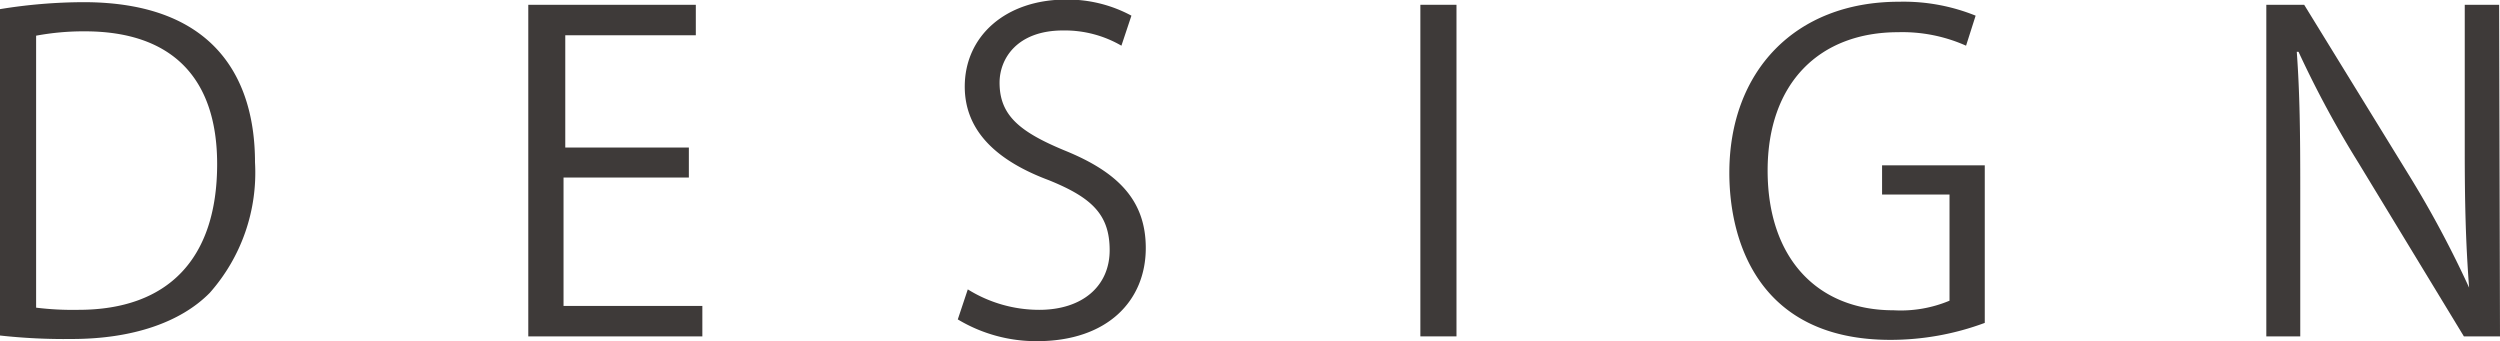 <svg xmlns="http://www.w3.org/2000/svg" viewBox="0 0 114.9 15.68"><defs><style>.cls-1{fill:#3e3a39;}</style></defs><g id="Layer_2" data-name="Layer 2"><g id="レイヤー_3" data-name="レイヤー 3"><path class="cls-1" d="M0,.42A24.19,24.19,0,0,1,3.84.1c6.12,0,7.88,3.62,7.88,7.36a8.33,8.33,0,0,1-2.08,6C8.3,14.82,6.08,15.58,3.3,15.58A27,27,0,0,1,0,15.42ZM1.66,14.14a13.71,13.71,0,0,0,1.94.1c4.12,0,6.38-2.34,6.38-6.7,0-4-2.12-6.1-6.08-6.1a11.93,11.93,0,0,0-2.24.2Z"/><path class="cls-1" d="M32.28,15.46h-8V.22h7.7v1.4h-6V6.78h5.68V8.16H25.9v5.9h6.38Z"/><path class="cls-1" d="M51.54,2.1a5.18,5.18,0,0,0-2.68-.7c-2.12,0-2.92,1.3-2.92,2.4,0,1.5.92,2.26,3,3.12,2.46,1,3.72,2.3,3.72,4.48,0,2.42-1.76,4.28-5,4.28a7,7,0,0,1-3.64-1l.46-1.38a6.21,6.21,0,0,0,3.28.94c2,0,3.24-1.1,3.24-2.74s-.82-2.42-2.8-3.22c-2.3-.86-3.86-2.2-3.86-4.3,0-2.32,1.88-4,4.66-4A6.19,6.19,0,0,1,52,.72Z"/><path class="cls-1" d="M65.28.22h1.66V15.46H65.28Z"/><path class="cls-1" d="M91.22,14.84a12.43,12.43,0,0,1-4.34.78c-6,0-7.4-4.46-7.4-7.68,0-4.64,3-7.86,7.8-7.86A8.84,8.84,0,0,1,90.8.72L90.36,2.1a7.18,7.18,0,0,0-3.12-.62c-3.6,0-6,2.32-6,6.36s2.3,6.42,5.78,6.42a5.81,5.81,0,0,0,2.58-.44V8.94H86.5V7.6h4.72Z"/><path class="cls-1" d="M114.9,15.46h-1.66l-4.86-8a46.89,46.89,0,0,1-2.74-5.08l-.08,0c.14,1.94.16,3.72.16,6.36v6.72h-1.56V.22h1.74l4.92,8a47.75,47.75,0,0,1,2.66,5l0,0c-.16-2.12-.2-3.94-.2-6.34V.22h1.58Z"/></g></g></svg>
